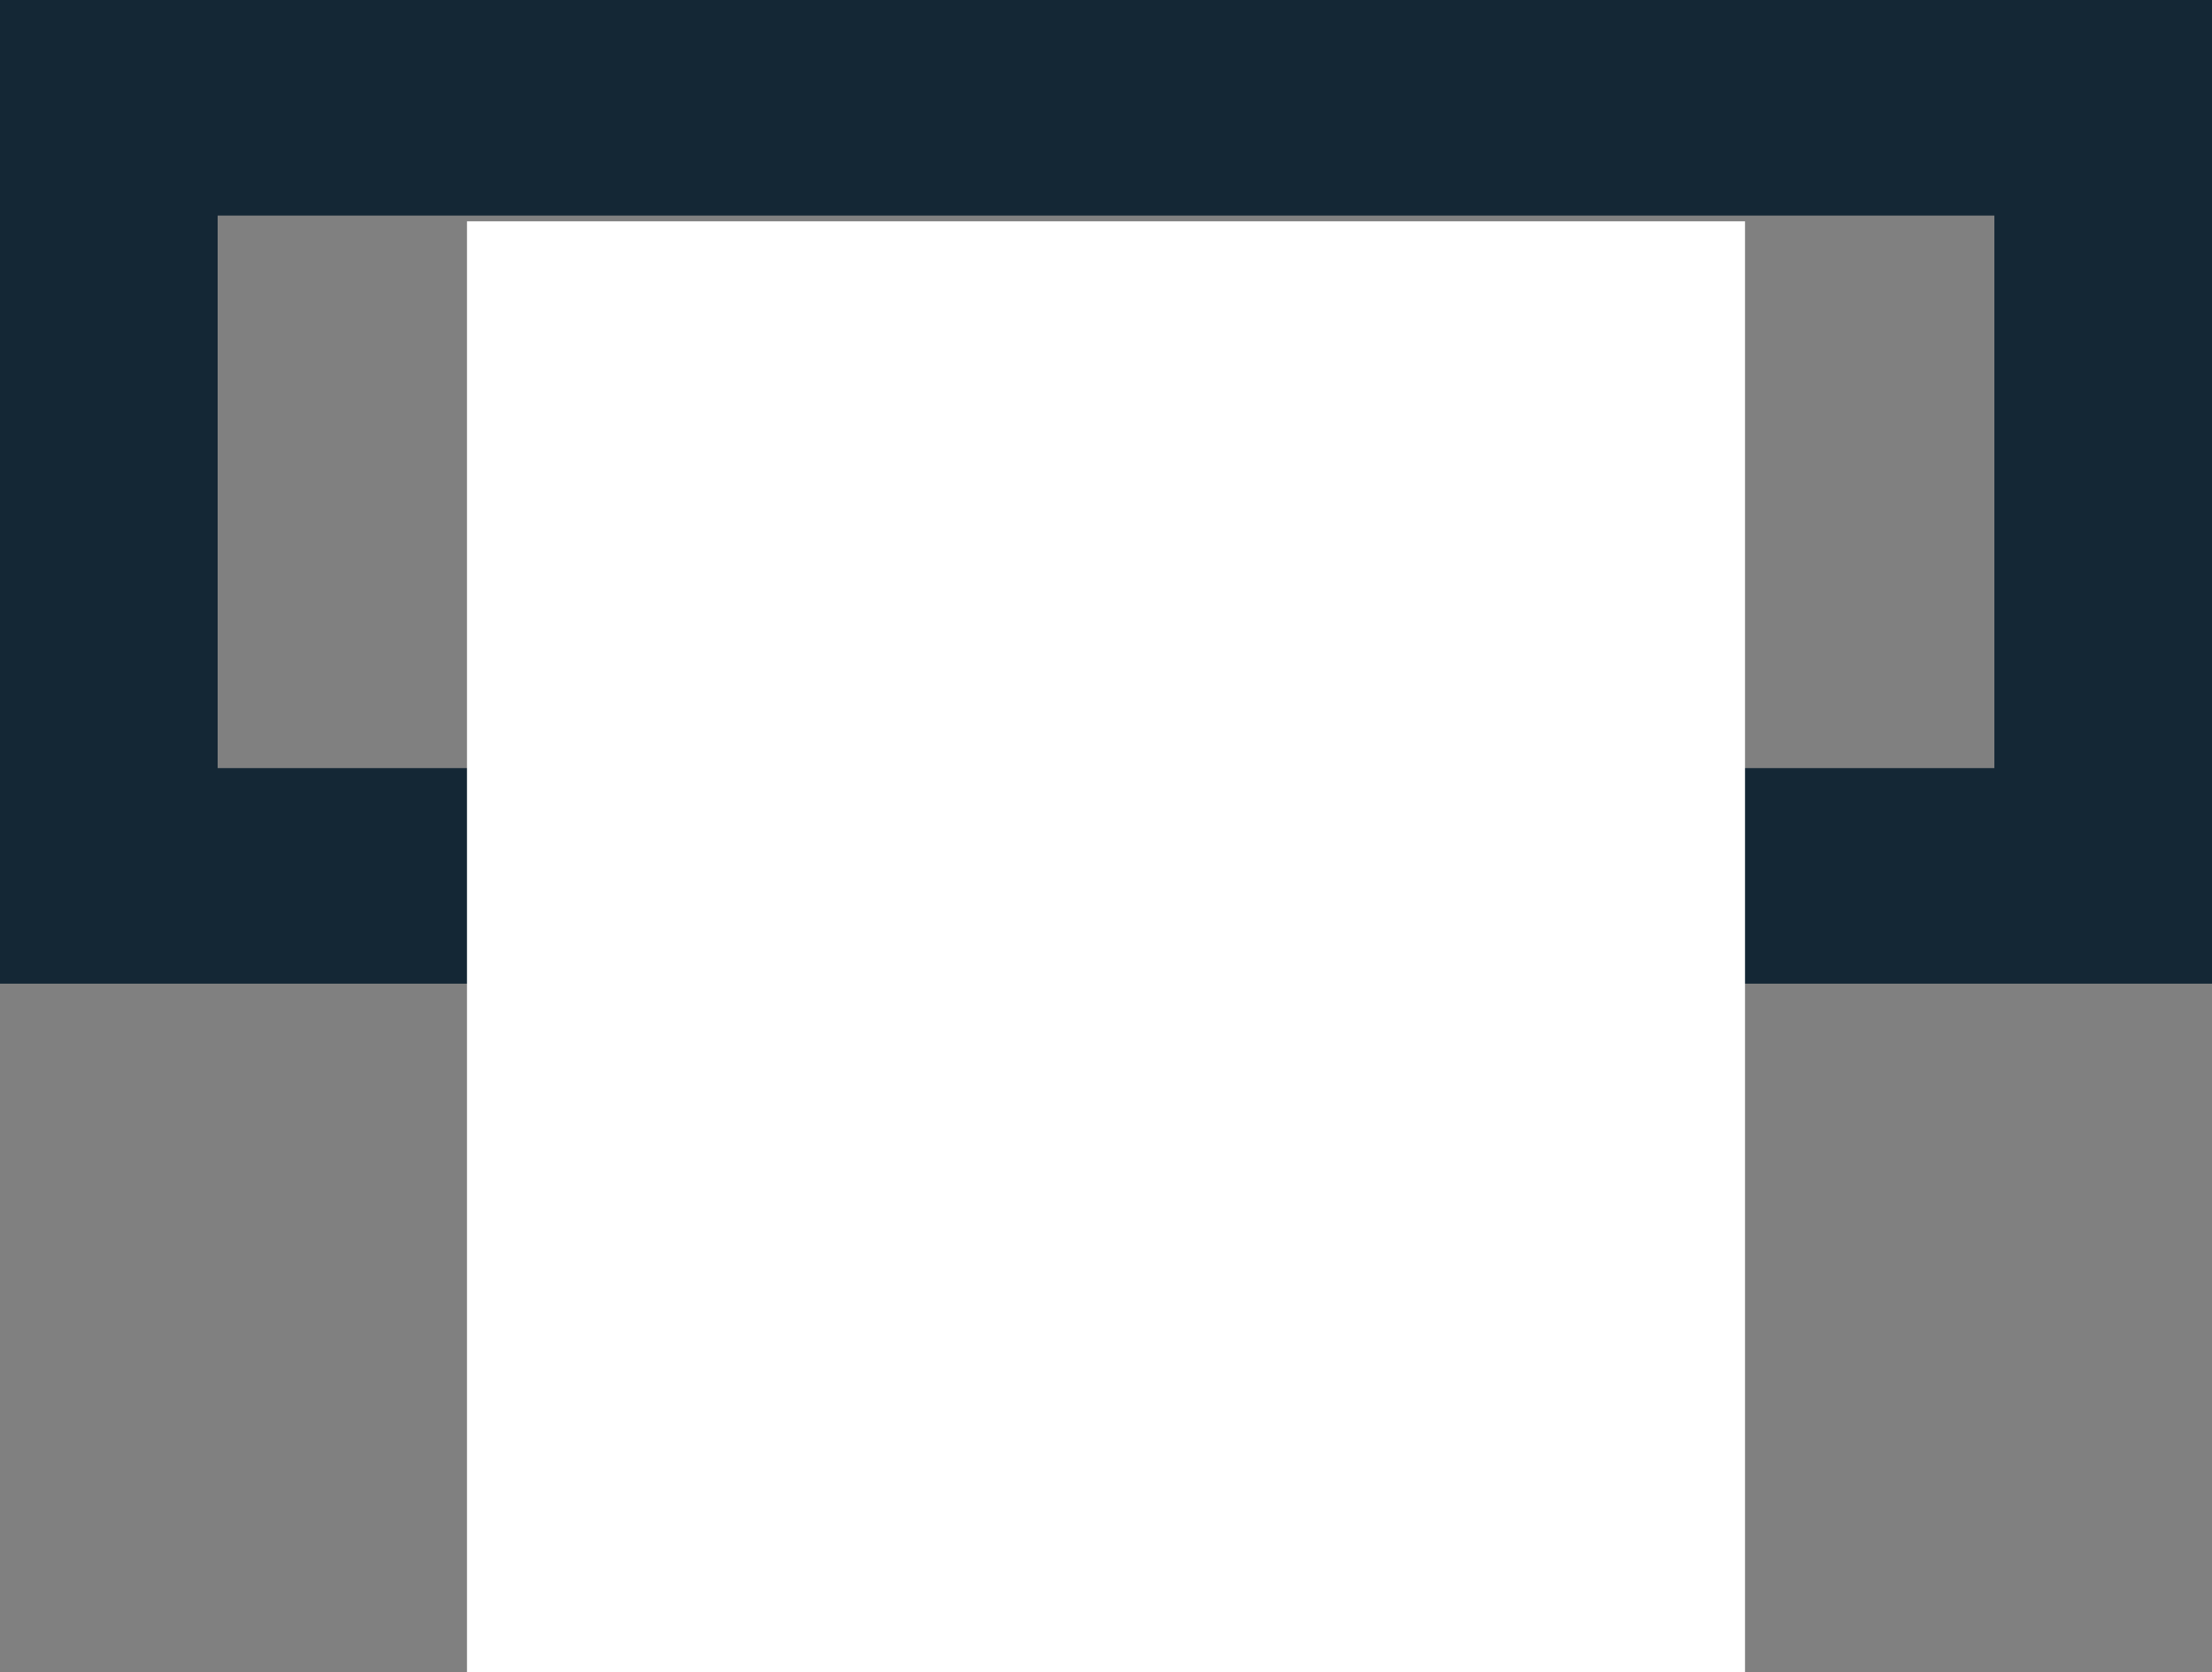 
<svg width="123px" height="93px" viewBox="0 0 123 93" version="1.1" xmlns="http://www.w3.org/2000/svg" xmlns:xlink="http://www.w3.org/1999/xlink">
    <rect x="0" y="0" width="123" height="93" fill="#808080" stroke="none"/>
    <!-- Generator: Sketch 49.2 (51160) - http://www.bohemiancoding.com/sketch -->
    <desc>Created with Sketch.</desc>
    <defs></defs>
    <g id="Symbols" stroke="none" stroke-width="1" fill="none" fill-rule="evenodd">
        <g id="MI-sivun-lopun-3-nostoa-ja-uutiskirje" transform="translate(-898, -93)">
            <g id="Group" transform="translate(959.5, 139.5) rotate(-180) translate(-959.5, -139.5) translate(898, 93)">
                <g id="Page-1">
                    <polygon id="Fill-1" fill="#142735" points="110.902 39.662 110.902 81.011 12.096 81.011 12.096 39.662 0 39.662 0 93 123 93 123 39.662"></polygon>
                    <polygon id="Fill-2" fill="#142735" points="0 38.294 0 91.632 12.091 91.632 12.091 50.282 110.904 50.282 110.904 91.632 123 91.632 123 38.294"></polygon>
                    <polygon id="Fill-3" fill="#FFFFFF" points="25.967 80.691 97.033 80.691 97.033 0 25.967 0"></polygon>
                </g>
            </g>
        </g>
    </g>
</svg>